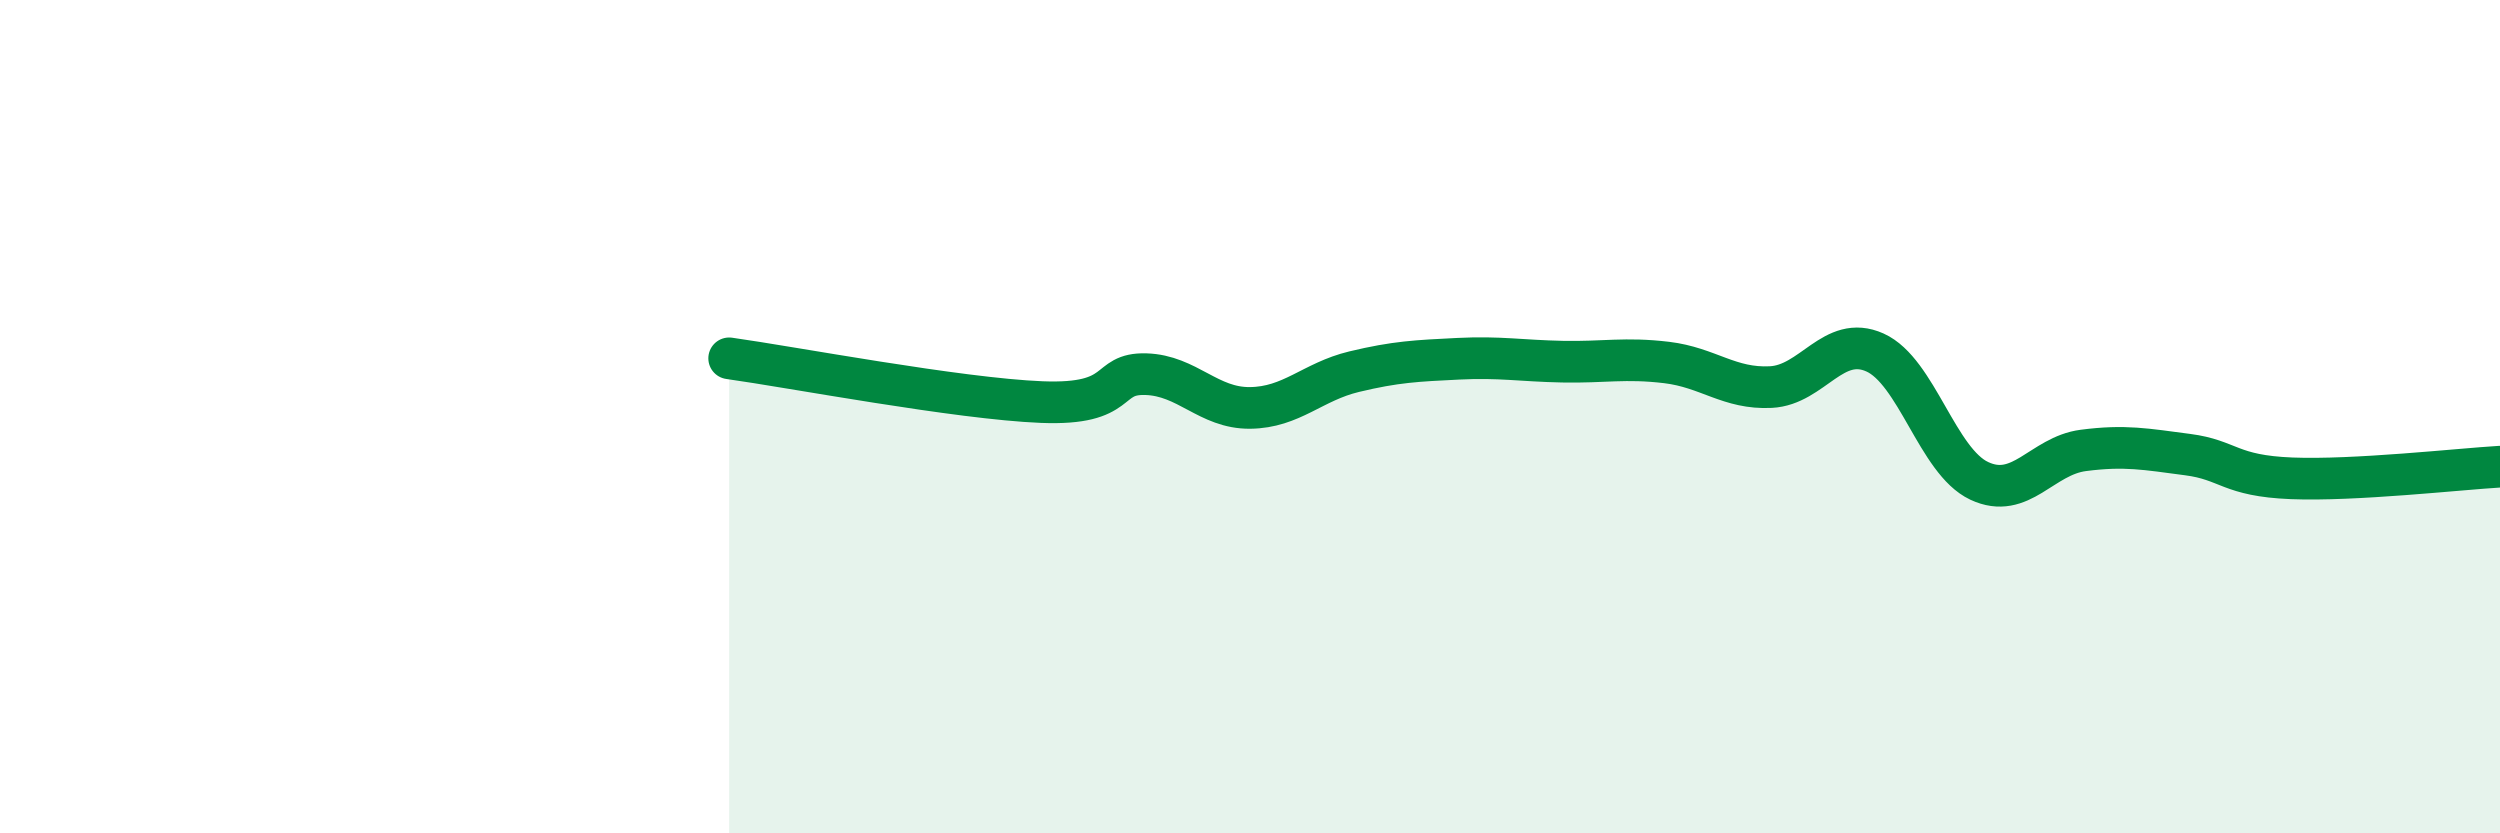 
    <svg width="60" height="20" viewBox="0 0 60 20" xmlns="http://www.w3.org/2000/svg">
      <path
        d="M 17.5,8.6 C 19,8.81 23,9.57 25,9.65 C 27,9.73 26.5,8.95 27.5,8.98 C 28.5,9.01 29,9.8 30,9.79 C 31,9.78 31.5,9.16 32.5,8.92 C 33.5,8.68 34,8.66 35,8.61 C 36,8.56 36.5,8.66 37.5,8.68 C 38.5,8.7 39,8.58 40,8.7 C 41,8.82 41.5,9.34 42.5,9.29 C 43.5,9.24 44,8.01 45,8.46 C 46,8.91 46.5,11.07 47.5,11.54 C 48.5,12.01 49,10.94 50,10.81 C 51,10.68 51.5,10.78 52.5,10.91 C 53.5,11.04 53.5,11.42 55,11.48 C 56.5,11.54 59,11.26 60,11.2L60 20L17.5 20Z"
        fill="#008740"
        opacity="0.1"
        stroke-linecap="round"
        stroke-linejoin="round"
      />
      <path
        d="M 17.5,8.6 C 19,8.81 23,9.57 25,9.65 C 27,9.73 26.5,8.95 27.5,8.98 C 28.5,9.01 29,9.8 30,9.79 C 31,9.78 31.5,9.16 32.5,8.92 C 33.5,8.68 34,8.66 35,8.61 C 36,8.56 36.5,8.66 37.5,8.68 C 38.5,8.7 39,8.58 40,8.7 C 41,8.82 41.5,9.34 42.5,9.29 C 43.5,9.24 44,8.01 45,8.46 C 46,8.91 46.5,11.07 47.5,11.54 C 48.5,12.01 49,10.94 50,10.81 C 51,10.68 51.5,10.78 52.5,10.91 C 53.5,11.04 53.5,11.42 55,11.48 C 56.5,11.54 59,11.26 60,11.2"
        stroke="#008740"
        stroke-width="1"
        fill="none"
        stroke-linecap="round"
        stroke-linejoin="round"
      />
    </svg>
  